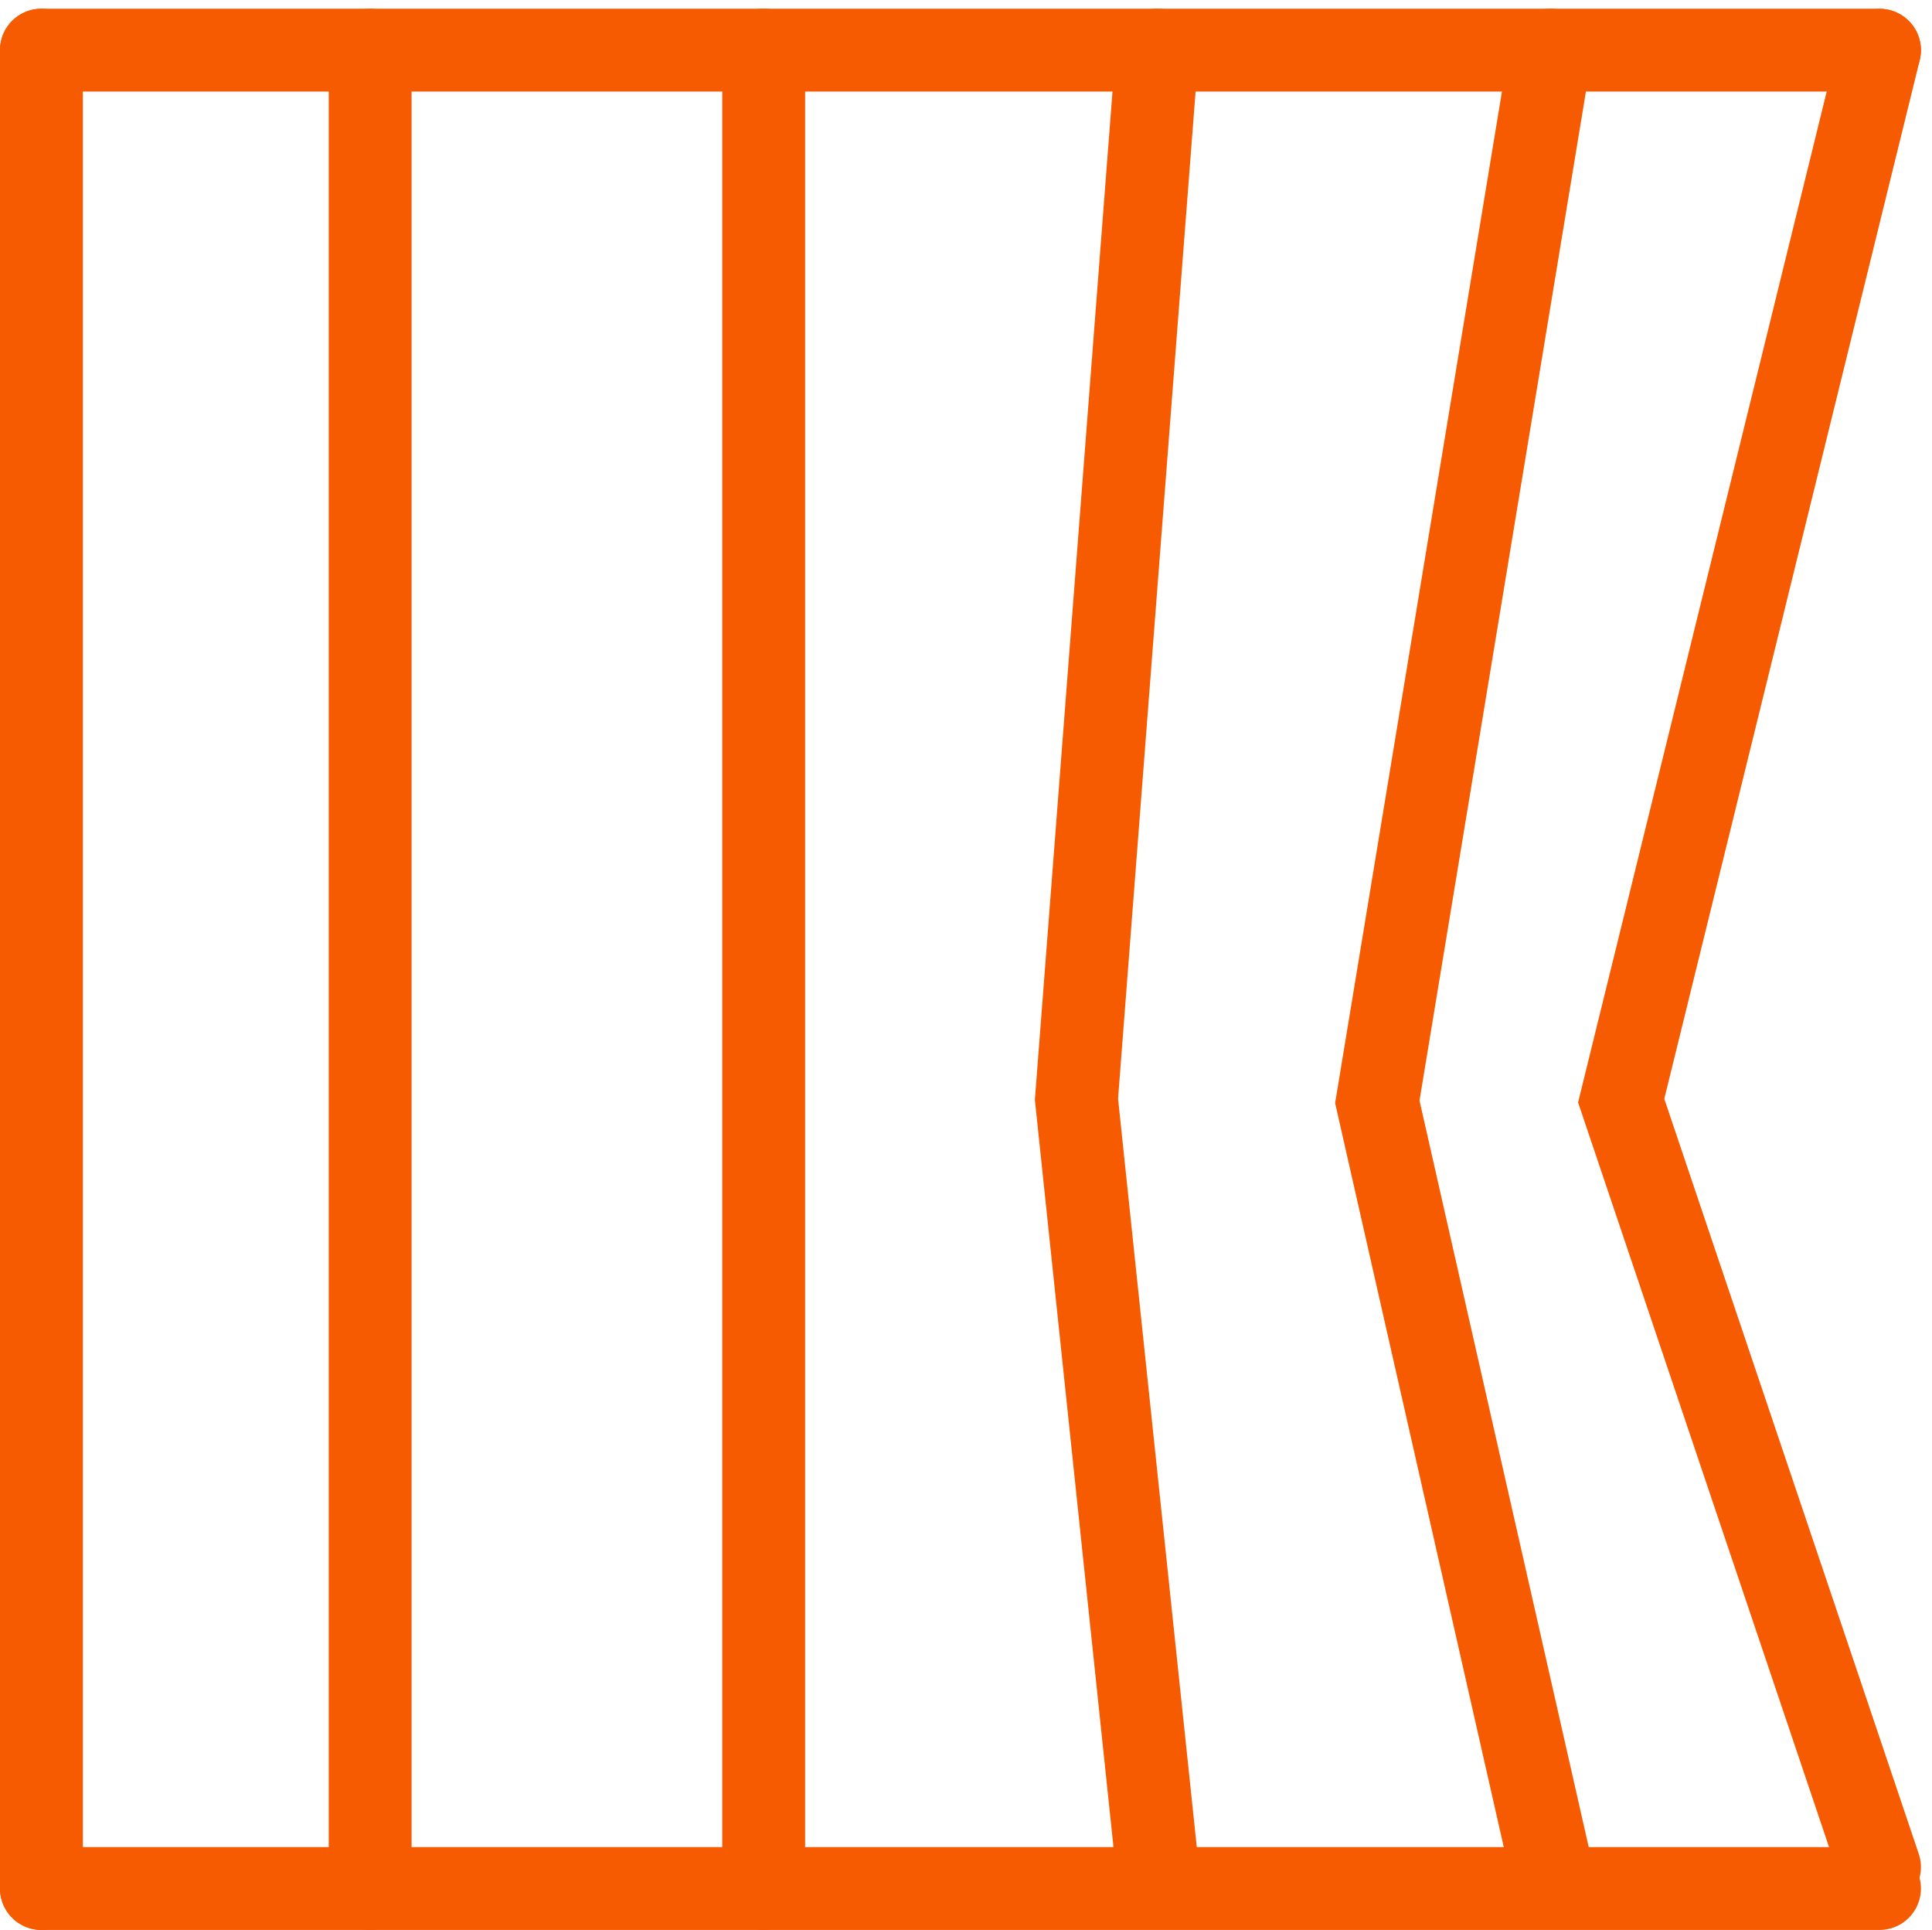 <?xml version="1.0" encoding="UTF-8"?>
<svg xmlns="http://www.w3.org/2000/svg" width="93.276" height="93.162" viewBox="0 0 93.276 93.162">
  <g id="Pre-Existing_Structure_Rehabilitation" data-name="Pre-Existing Structure Rehabilitation" transform="translate(-220.623 -960.029)">
    <path id="Path_411" data-name="Path 411" d="M319.623,987.788h88.742" transform="translate(-97 -25.339)" fill="none" stroke="#f65b01" stroke-linecap="round" stroke-width="4"></path>
    <path id="Path_416" data-name="Path 416" d="M319.623,987.788l36.942-8.375,50.768,8.375" transform="translate(-692.294 1369.781) rotate(-90)" fill="none" stroke="#f65b01" stroke-linecap="round" stroke-width="4"></path>
    <path id="Path_421" data-name="Path 421" d="M319.623,987.788l37-12.472,50.7,12.472" transform="translate(-676.423 1369.781) rotate(-90)" fill="none" stroke="#f65b01" stroke-linecap="round" stroke-width="4"></path>
    <path id="Path_417" data-name="Path 417" d="M319.623,987.788l37.068-3.9,50.642,3.9" transform="translate(-711.294 1369.781) rotate(-90)" fill="none" stroke="#f65b01" stroke-linecap="round" stroke-width="4"></path>
    <path id="Path_418" data-name="Path 418" d="M319.623,987.788h88.742" transform="translate(-730.294 1370.813) rotate(-90)" fill="none" stroke="#f65b01" stroke-linecap="round" stroke-width="4"></path>
    <path id="Path_419" data-name="Path 419" d="M319.623,987.788h88.742" transform="translate(-749.294 1370.814) rotate(-90)" fill="none" stroke="#f65b01" stroke-linecap="round" stroke-width="4"></path>
    <path id="Path_420" data-name="Path 420" d="M319.623,987.788h88.742" transform="translate(-765.165 1370.814) rotate(-90)" fill="none" stroke="#f65b01" stroke-linecap="round" stroke-width="4"></path>
    <path id="Path_412" data-name="Path 412" d="M319.623,987.788h88.742" transform="translate(-97 63.403)" fill="none" stroke="#f65b01" stroke-linecap="round" stroke-width="4"></path>
  </g>
</svg>
